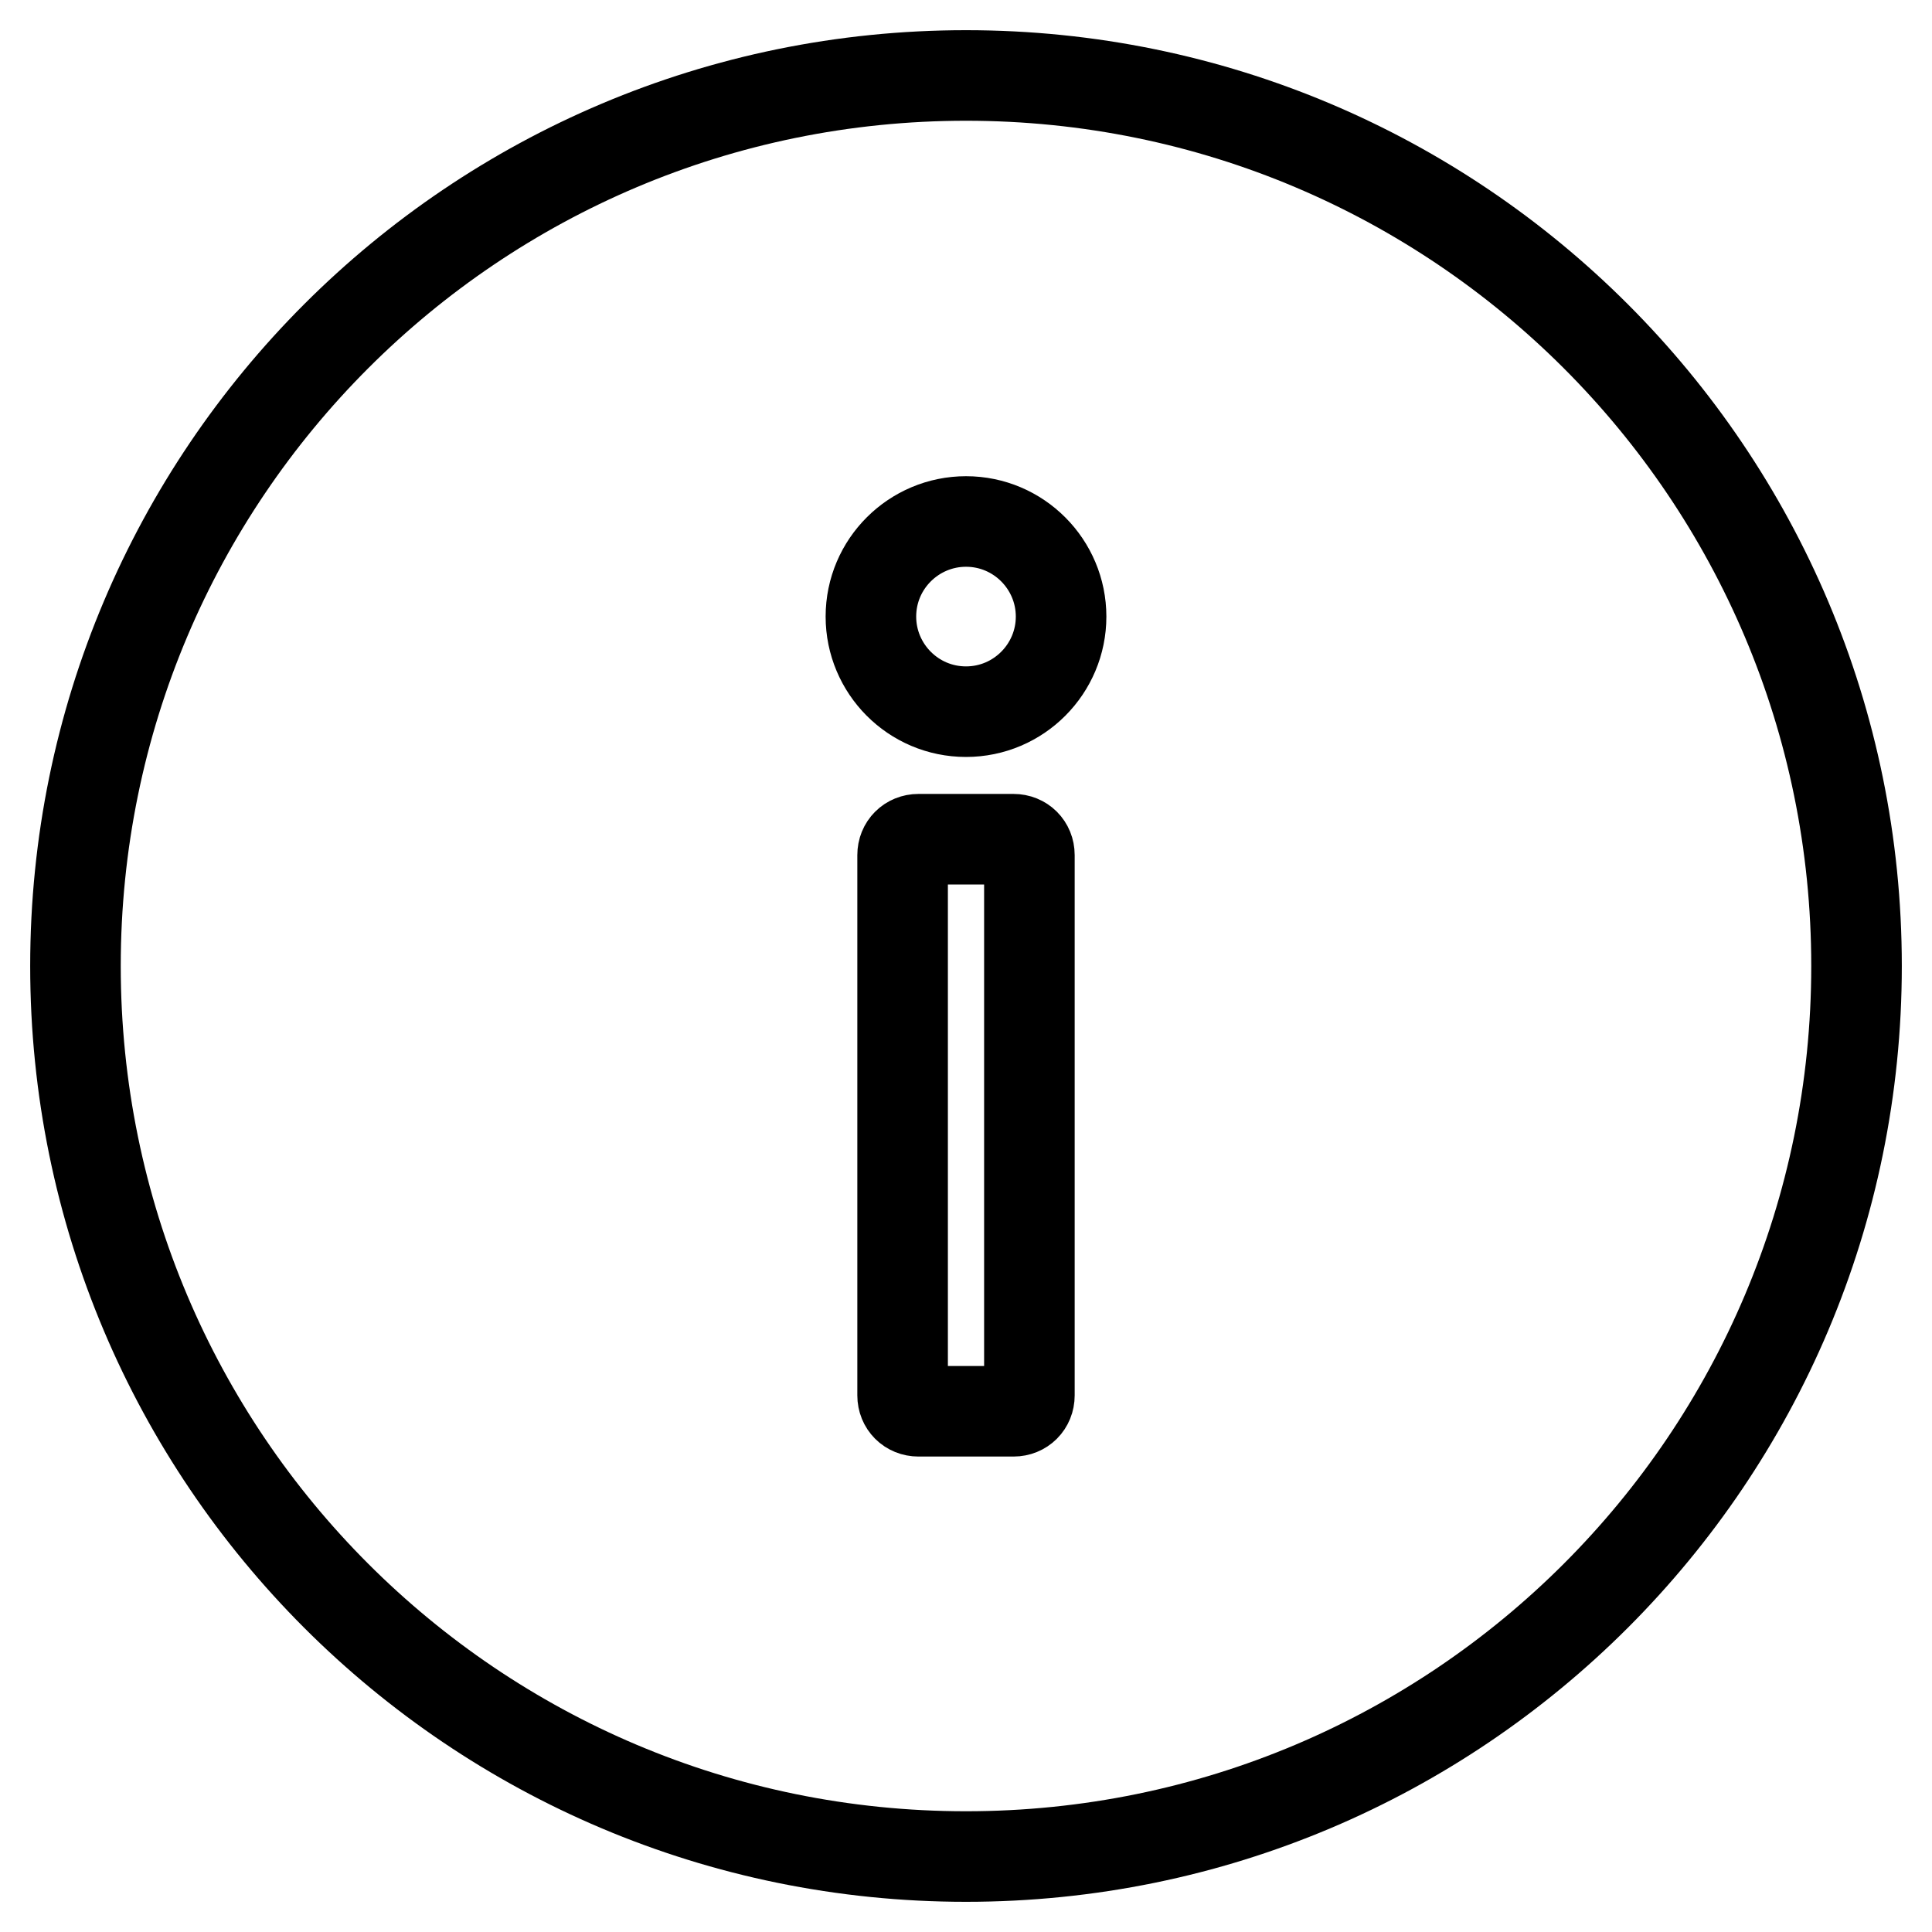 <?xml version="1.0" encoding="utf-8"?>
<!-- Svg Vector Icons : http://www.onlinewebfonts.com/icon -->
<!DOCTYPE svg PUBLIC "-//W3C//DTD SVG 1.1//EN" "http://www.w3.org/Graphics/SVG/1.1/DTD/svg11.dtd">
<svg version="1.1" xmlns="http://www.w3.org/2000/svg" xmlns:xlink="http://www.w3.org/1999/xlink" x="0px" y="0px" viewBox="0 0 256 256" enable-background="new 0 0 256 256" xml:space="preserve">
<g> <path stroke-width="12" fill-opacity="0" stroke="#000000"  d="M128,10C62.8,10,10,62.8,10,128c0,65.2,52.8,118,118,118c65.2,0,118-52.8,118-118C246,62.8,193.2,10,128,10 z M136.4,184.9c0,1.2-0.9,2.1-2.1,2.1h-12.6c-1.2,0-2.1-0.9-2.1-2.1v-71.6c0-1.2,0.9-2.1,2.1-2.1h12.6c1.2,0,2.1,0.9,2.1,2.1V184.9 z M128,94.3c-7,0-12.6-5.7-12.6-12.6c0-7,5.7-12.6,12.6-12.6c7,0,12.6,5.7,12.6,12.6C140.6,88.6,135,94.3,128,94.3z"/></g>
</svg>